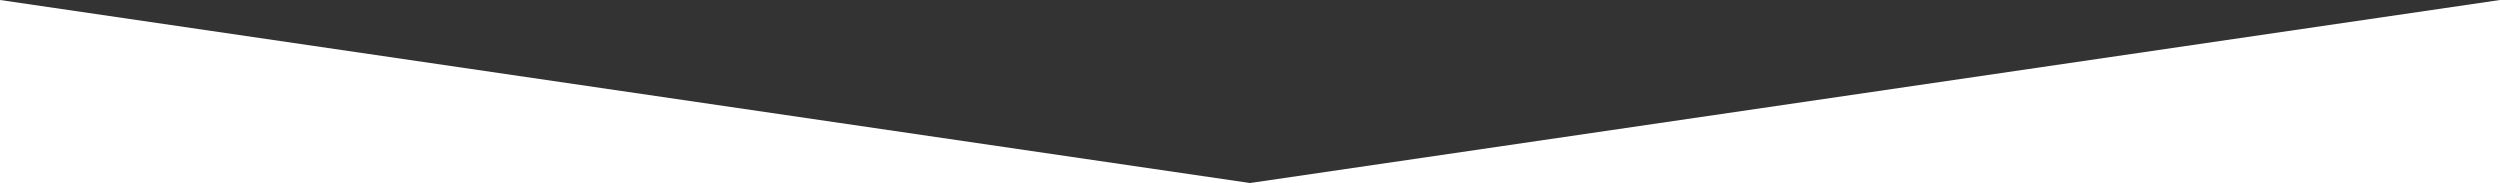 <svg xmlns="http://www.w3.org/2000/svg" width="1366" height="100.002" viewBox="0 0 1366 100.002">
  <rect x="0" y="0" width="1366" height="100.002" fill="#333333" stroke="none"/>
  <path id="" data-name="" d="M683,100,0,100V0L683,100Zm683,0H683L1366,0V100Z" fill="#fff"/>
</svg>
